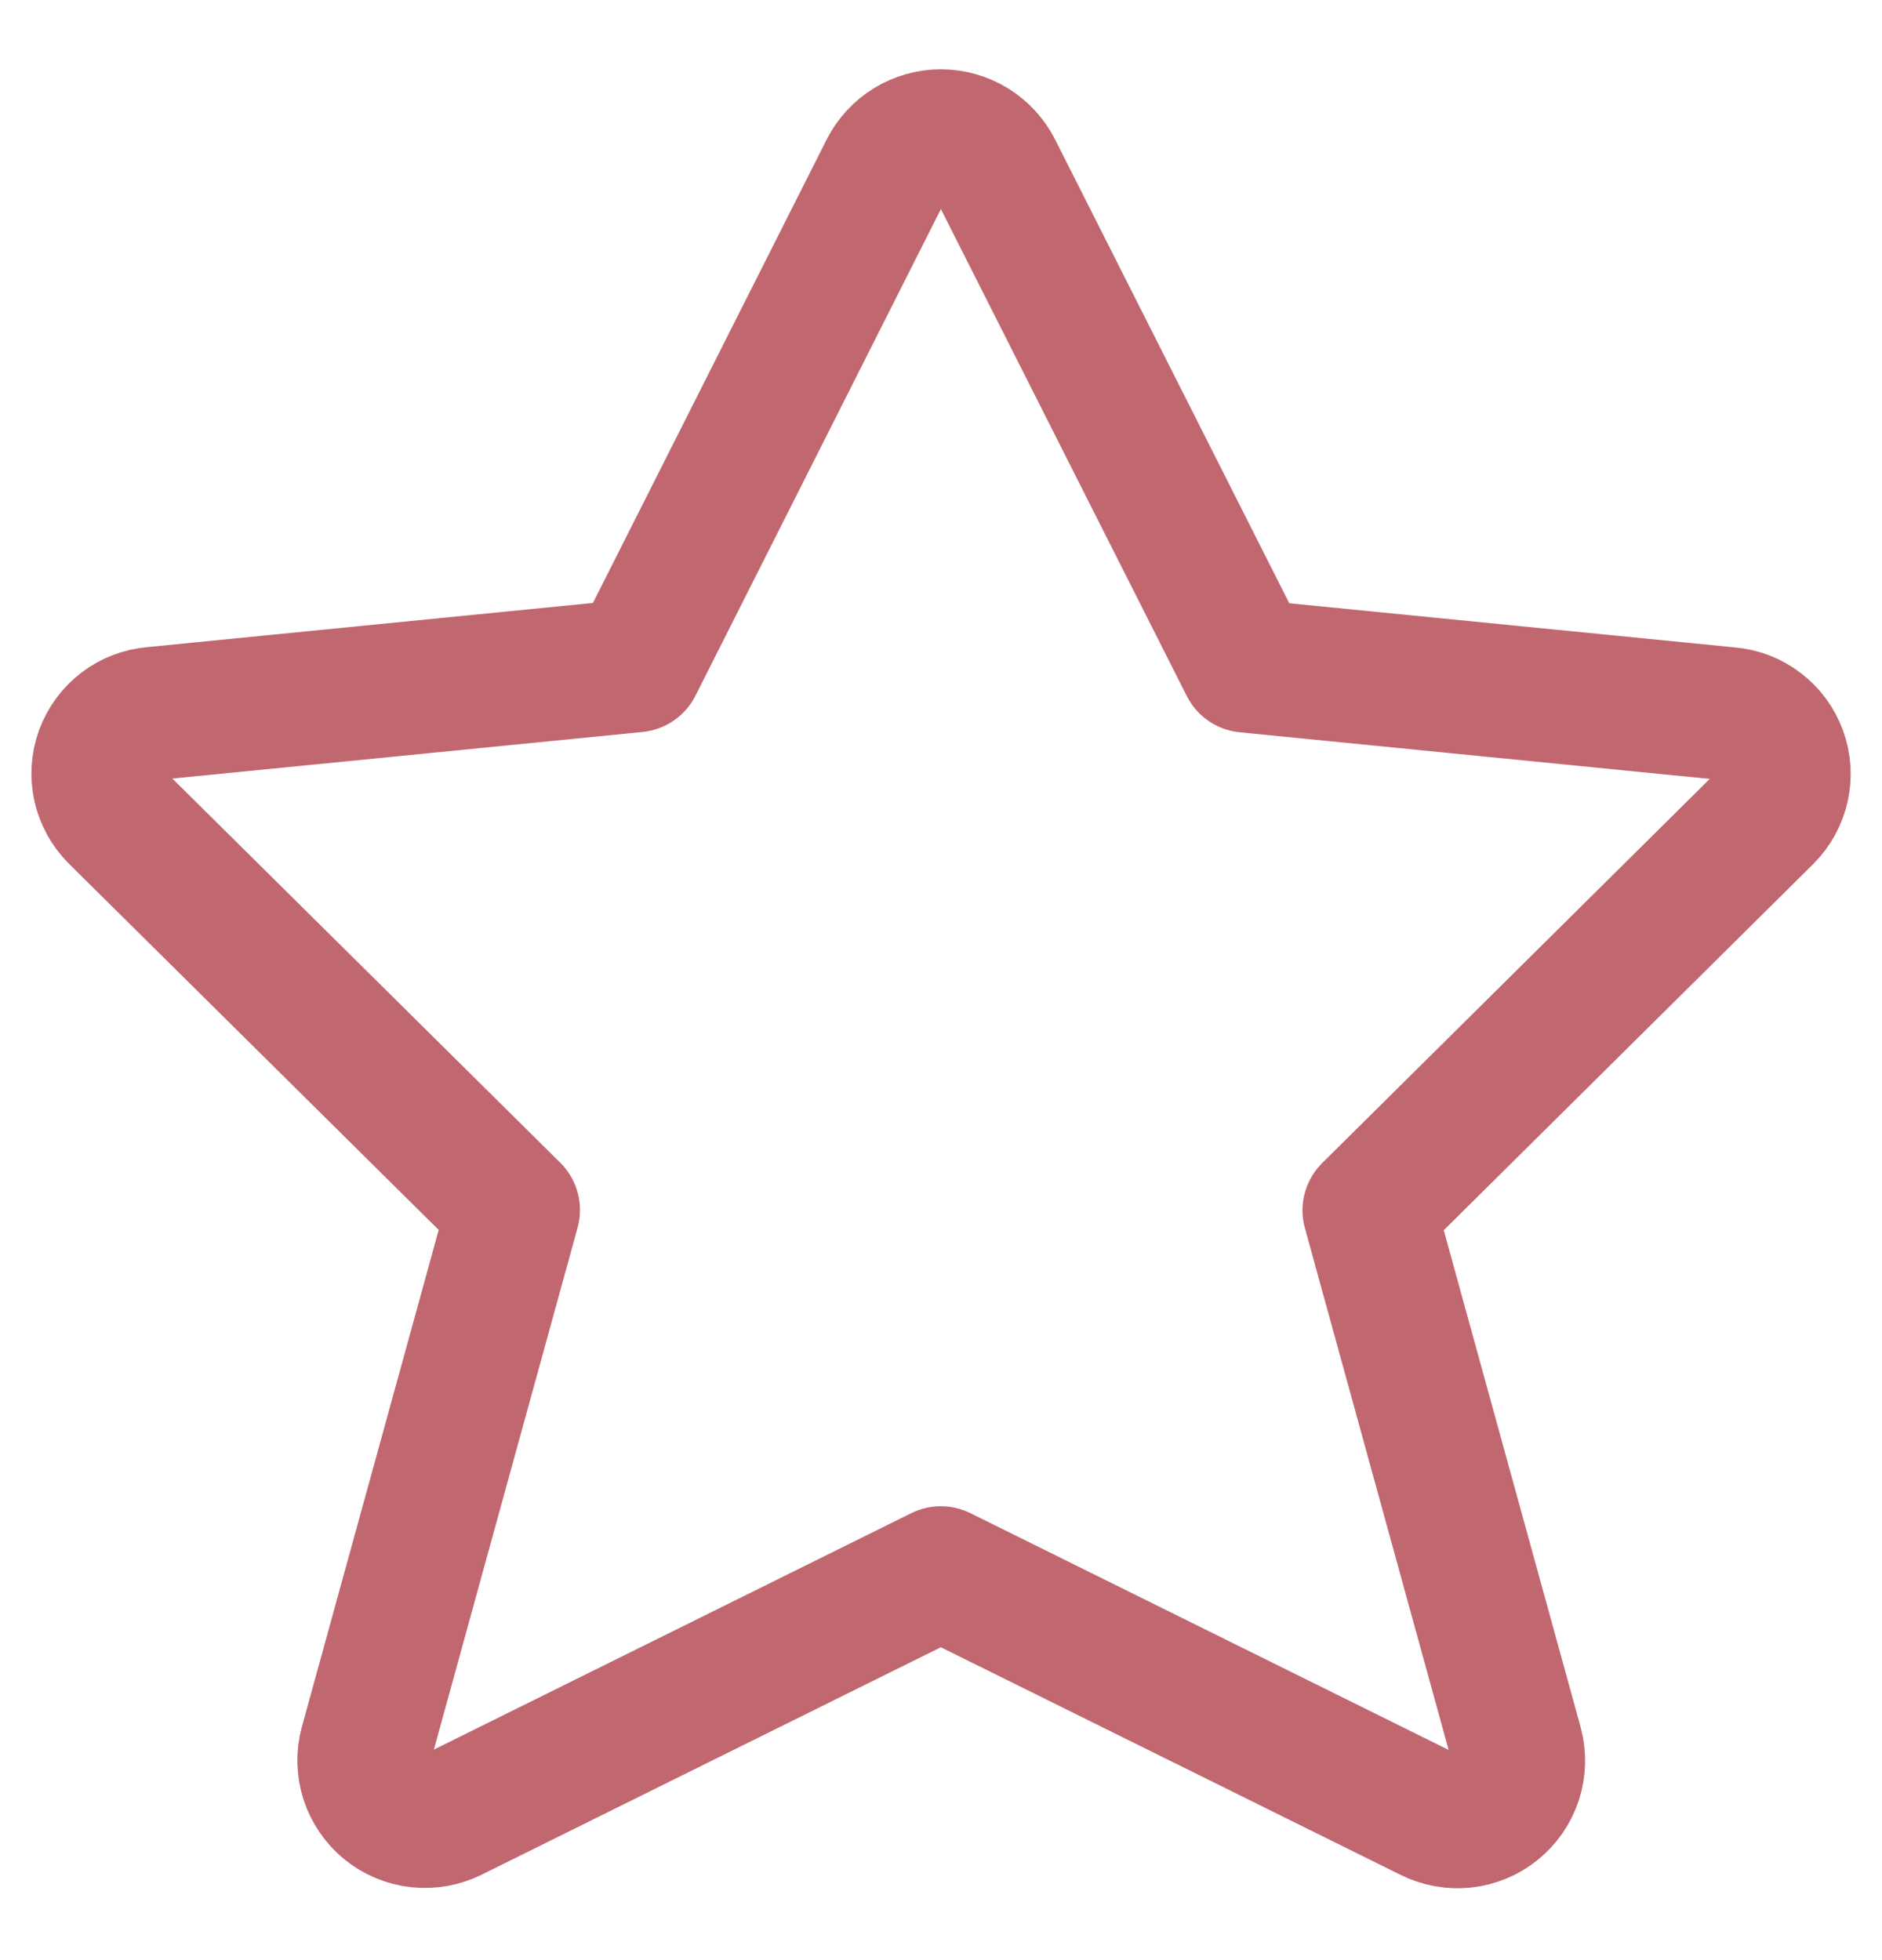 <svg xmlns="http://www.w3.org/2000/svg" fill="none" viewBox="0 0 24 25" height="25" width="24">
<path stroke-linejoin="round" stroke-linecap="round" stroke-width="1.7" stroke="#C16770" d="M12.695 2.16L15.893 8.494L22.047 9.104C22.193 9.116 22.333 9.17 22.449 9.26C22.566 9.349 22.654 9.47 22.704 9.608C22.755 9.746 22.764 9.895 22.732 10.039C22.7 10.182 22.628 10.313 22.524 10.417L17.46 15.437L19.338 22.257C19.376 22.401 19.372 22.554 19.326 22.697C19.28 22.839 19.193 22.965 19.077 23.059C18.961 23.154 18.82 23.213 18.671 23.229C18.522 23.245 18.372 23.218 18.238 23.151L11.998 20.061L5.768 23.147C5.634 23.214 5.484 23.241 5.335 23.225C5.186 23.209 5.045 23.15 4.929 23.056C4.813 22.961 4.727 22.835 4.68 22.693C4.634 22.551 4.63 22.398 4.668 22.254L6.546 15.433L1.478 10.413C1.374 10.309 1.301 10.178 1.269 10.034C1.237 9.891 1.247 9.742 1.297 9.603C1.348 9.465 1.436 9.345 1.553 9.255C1.67 9.166 1.809 9.112 1.956 9.1L8.11 8.49L11.302 2.16C11.368 2.032 11.467 1.924 11.59 1.849C11.713 1.774 11.854 1.734 11.998 1.734C12.142 1.734 12.284 1.774 12.406 1.849C12.529 1.924 12.629 2.032 12.695 2.16Z"></path>
</svg>
